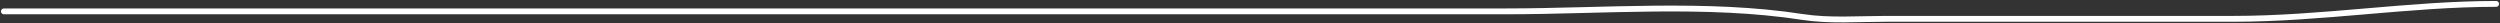<?xml version="1.0" encoding="UTF-8"?> <svg xmlns="http://www.w3.org/2000/svg" width="1284" height="12" viewBox="0 0 1284 12" fill="none"><rect x="0" y="0" width="1284" height="12" fill="#333333" stroke="none"/><path d="M2 5.835C259.173 5.835 516.347 5.835 773.52 5.835C823.279 5.835 876.428 1.096 925.731 8.712C939.651 10.862 954.464 9.671 968.54 9.671C1028.08 9.671 1087.61 9.671 1147.15 9.671C1192.42 9.671 1237.6 2 1282 2" stroke="white" stroke-width="3" stroke-linecap="round"></path></svg> 